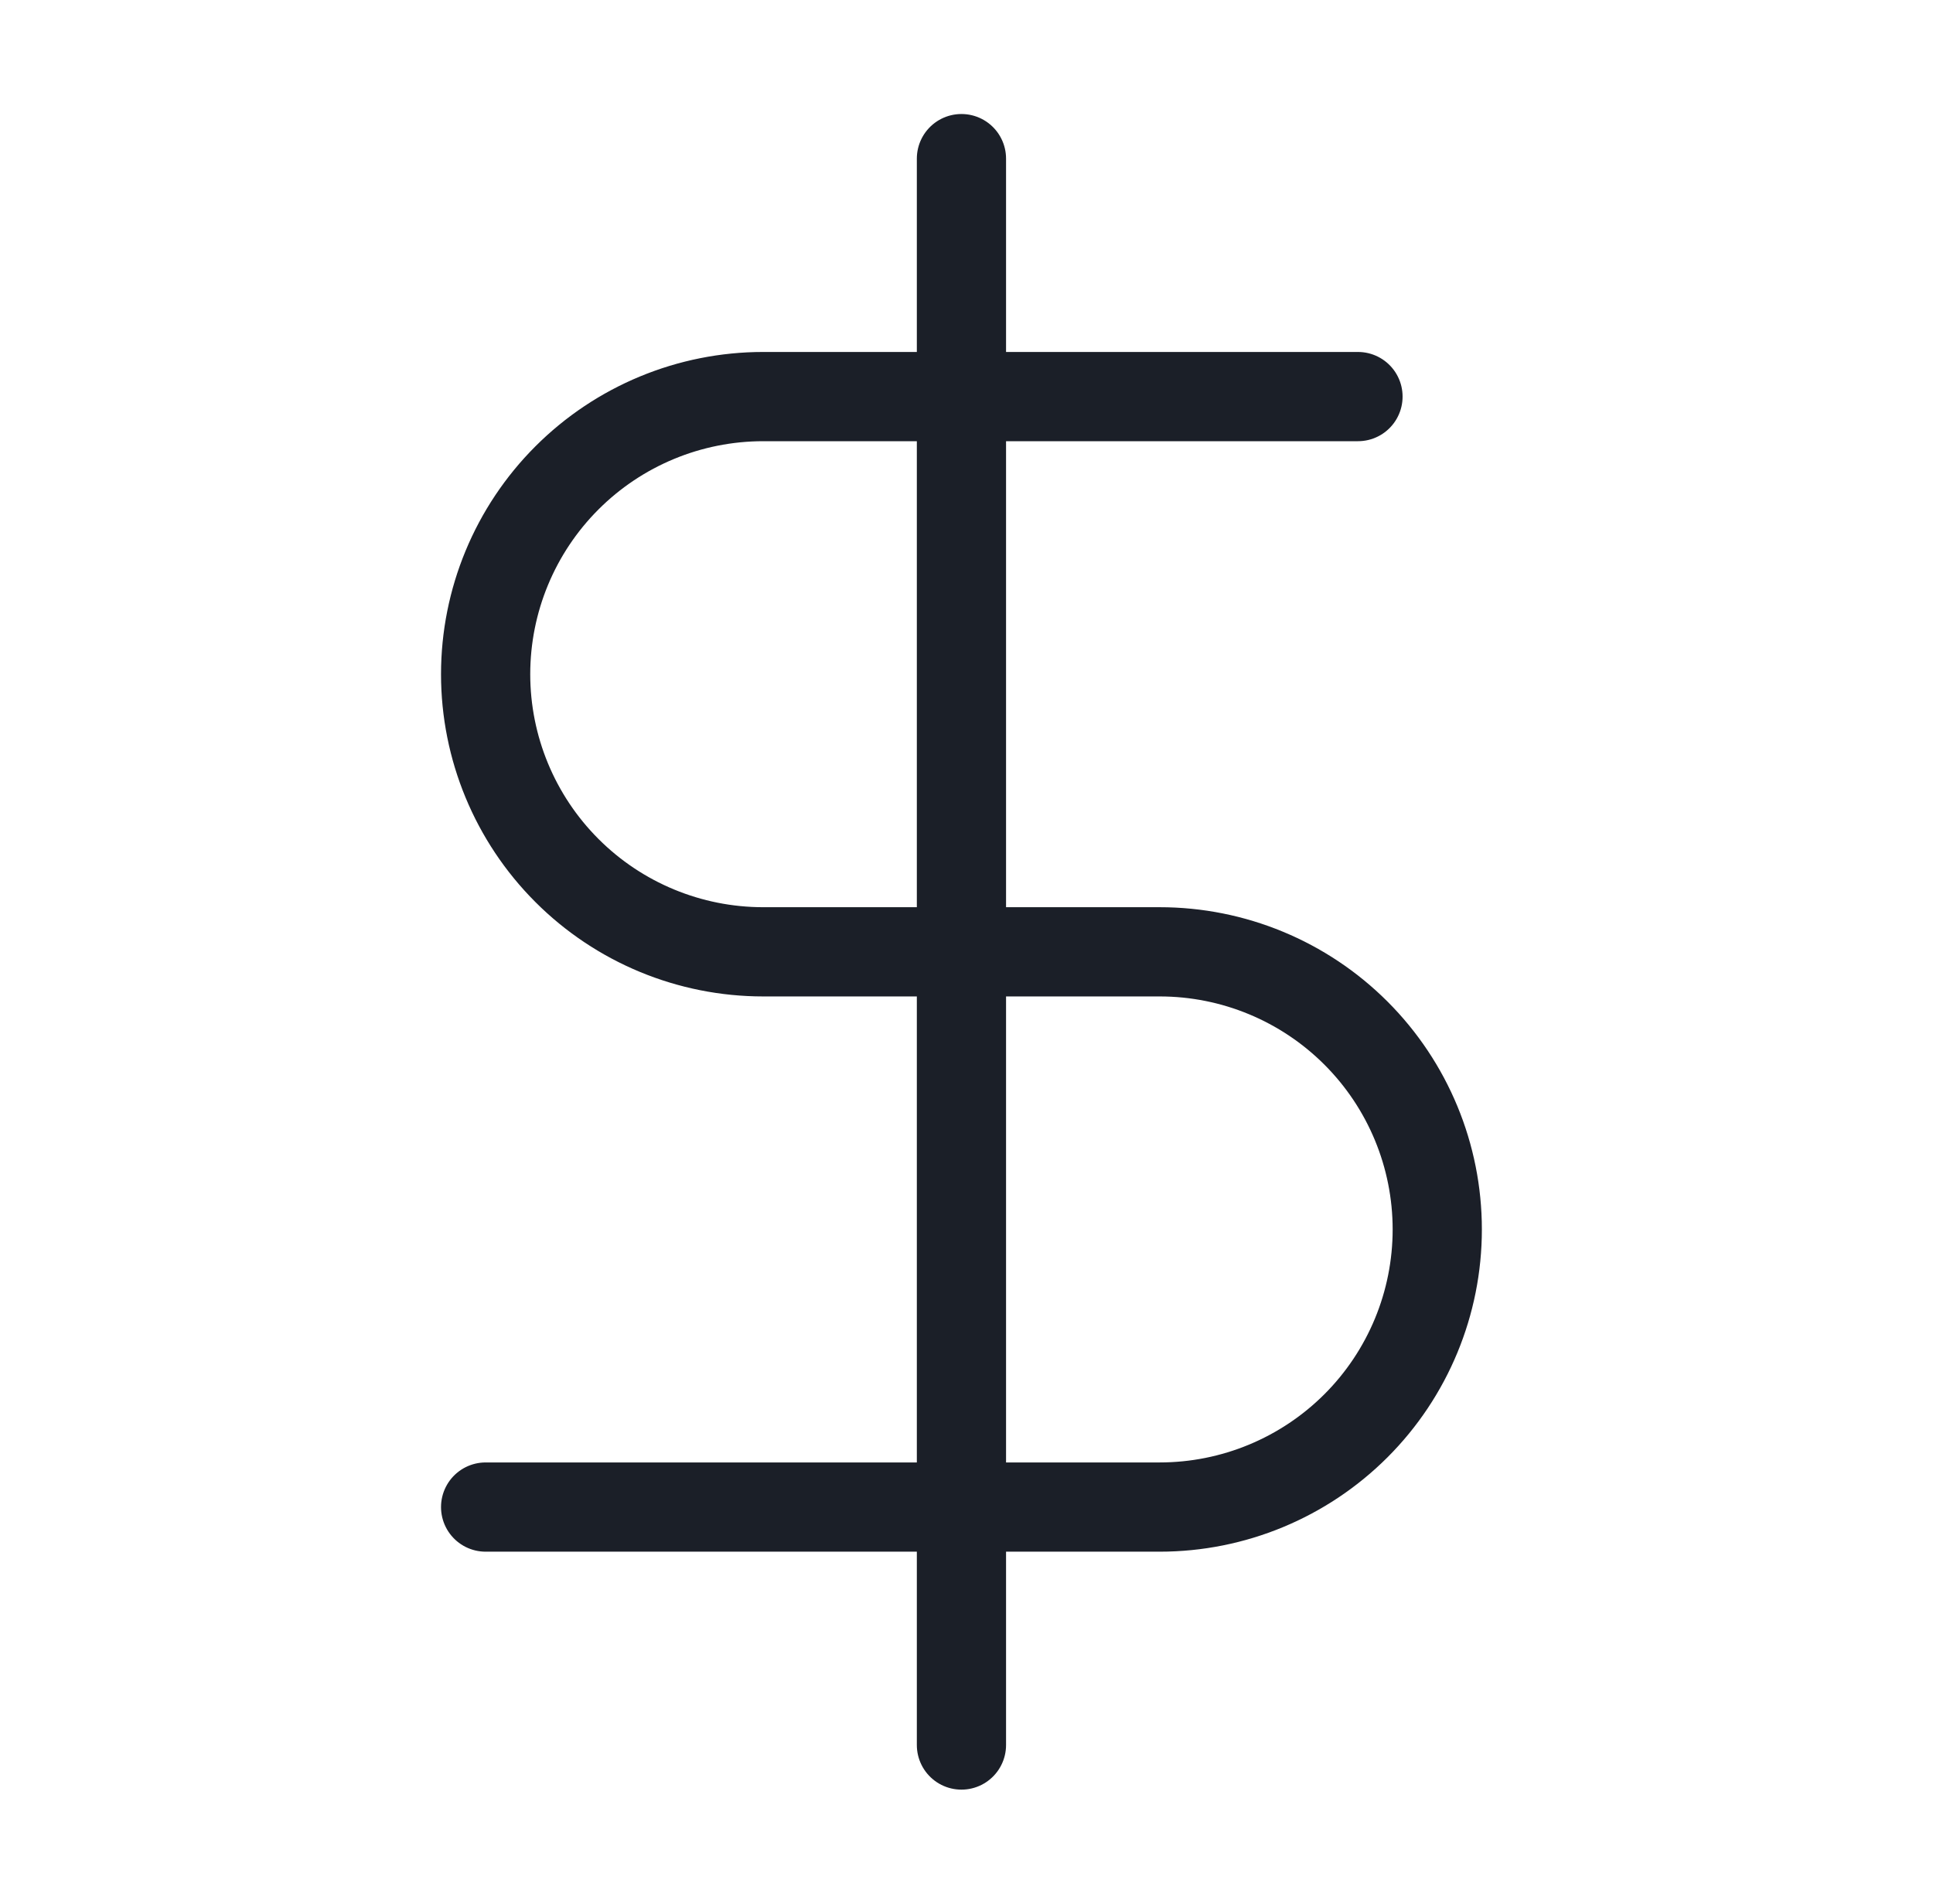 <svg width="65" height="64" viewBox="0 0 65 64" fill="none" xmlns="http://www.w3.org/2000/svg">
<path d="M32.33 5.333V58.667M45.664 13.333H25.664C23.188 13.333 20.814 14.317 19.064 16.067C17.314 17.817 16.33 20.191 16.33 22.667C16.33 25.142 17.314 27.516 19.064 29.266C20.814 31.017 23.188 32 25.664 32H38.997C41.472 32 43.846 32.983 45.597 34.734C47.347 36.484 48.33 38.858 48.33 41.333C48.33 43.809 47.347 46.183 45.597 47.933C43.846 49.683 41.472 50.667 38.997 50.667H16.33" stroke="#1B1F28" stroke-width="3" stroke-linecap="round" stroke-linejoin="round"/>
</svg>
